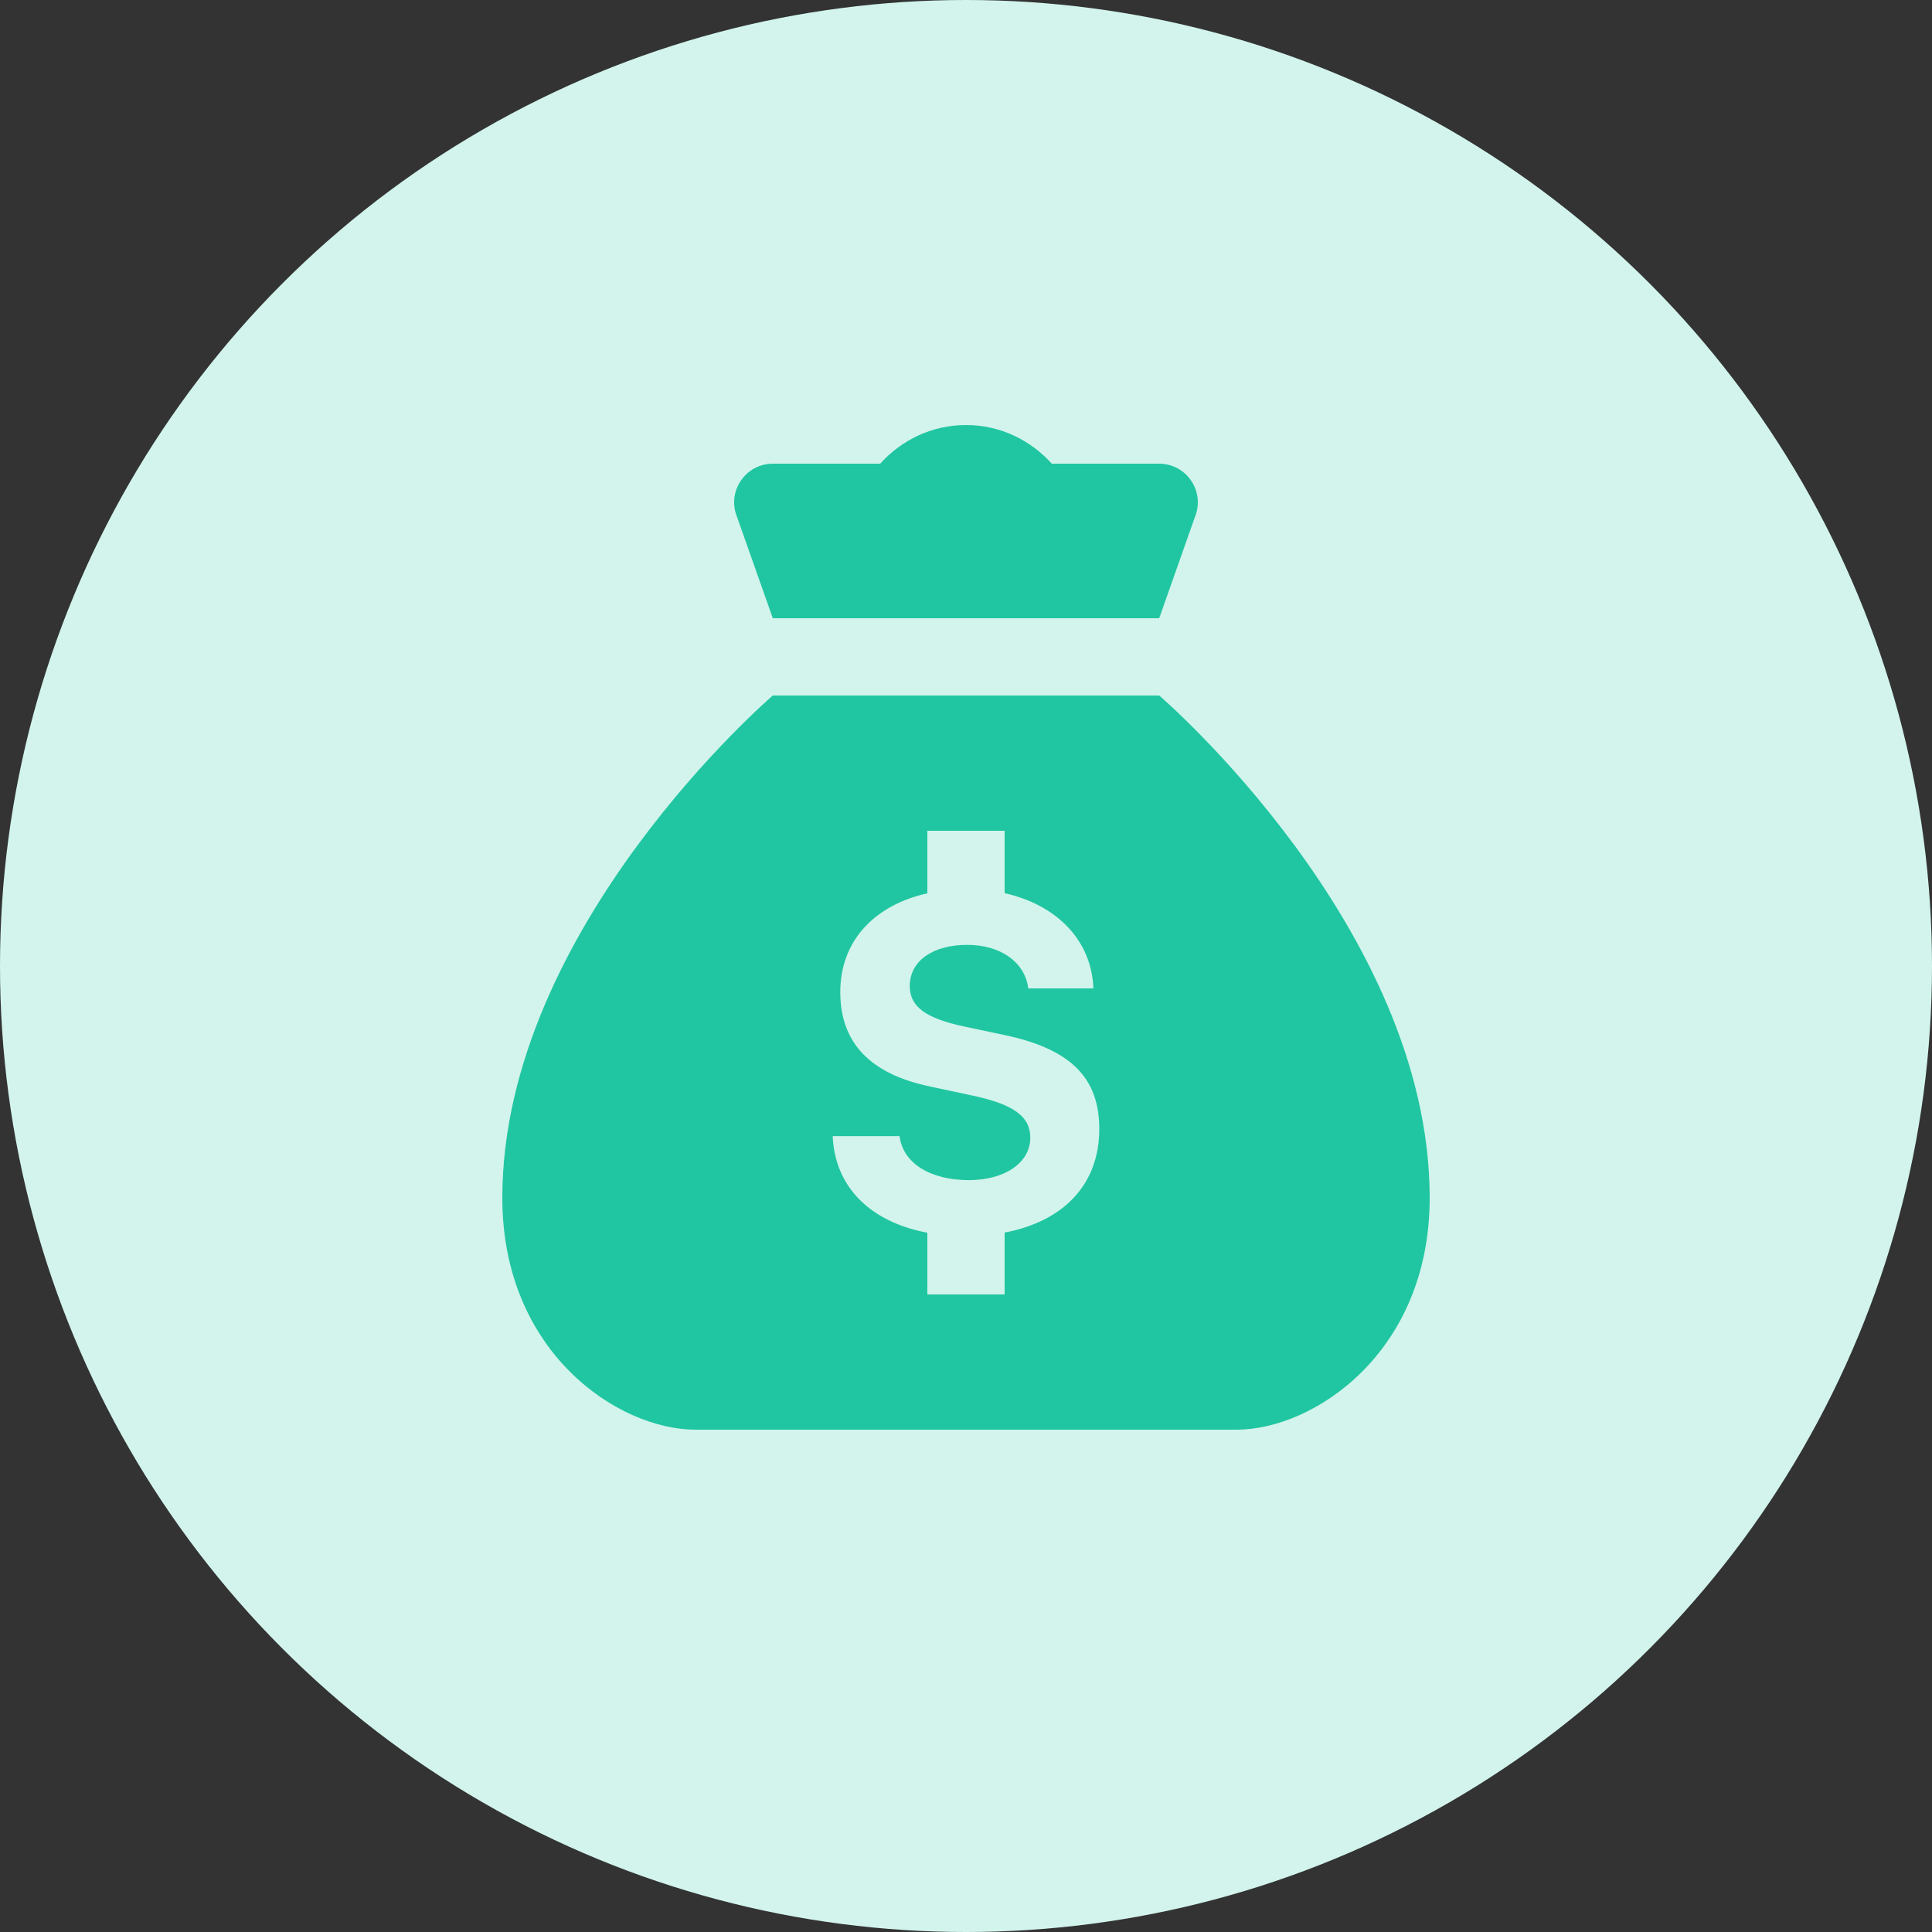 <svg width="80" height="80" viewBox="0 0 80 80" fill="none" xmlns="http://www.w3.org/2000/svg">
<rect x="0" y="0" width="80" height="80" fill="#333333" stroke="none"/>
<circle cx="40" cy="40" r="40" fill="#D2F4EC"/>
<path d="M40 17.6C38.584 17.6 37.325 18.225 36.447 19.2H32.003C30.872 19.2 30.095 20.344 30.515 21.394L32 25.6H48L49.484 21.394C49.905 20.344 49.128 19.2 47.997 19.2H43.553C42.674 18.225 41.416 17.6 40 17.6ZM32 28.8C32 28.8 20.8 38.4 20.8 49.6C20.8 56 25.6 59.2 28.8 59.2H40H51.2C54.4 59.2 59.2 56 59.2 49.6C59.2 38.4 48 28.8 48 28.8H32ZM38.4 34.4H41.6V36.984C43.76 37.468 45.204 38.939 45.275 40.928H42.578C42.445 39.846 41.438 39.125 40.053 39.125C38.619 39.125 37.672 39.789 37.672 40.834C37.672 41.679 38.323 42.165 39.928 42.506L41.581 42.856C44.335 43.435 45.519 44.625 45.519 46.75C45.519 49.038 44.051 50.572 41.6 51.038V53.6H38.4V51.044C36.046 50.602 34.568 49.157 34.481 47.044H37.25C37.383 48.154 38.504 48.866 40.119 48.866C41.608 48.866 42.662 48.145 42.662 47.109C42.662 46.236 41.98 45.733 40.3 45.372L38.515 44.991C36.019 44.469 34.794 43.169 34.794 41.081C34.794 38.98 36.184 37.483 38.4 36.991V34.4Z" fill="#20C6A1"/>
</svg>
